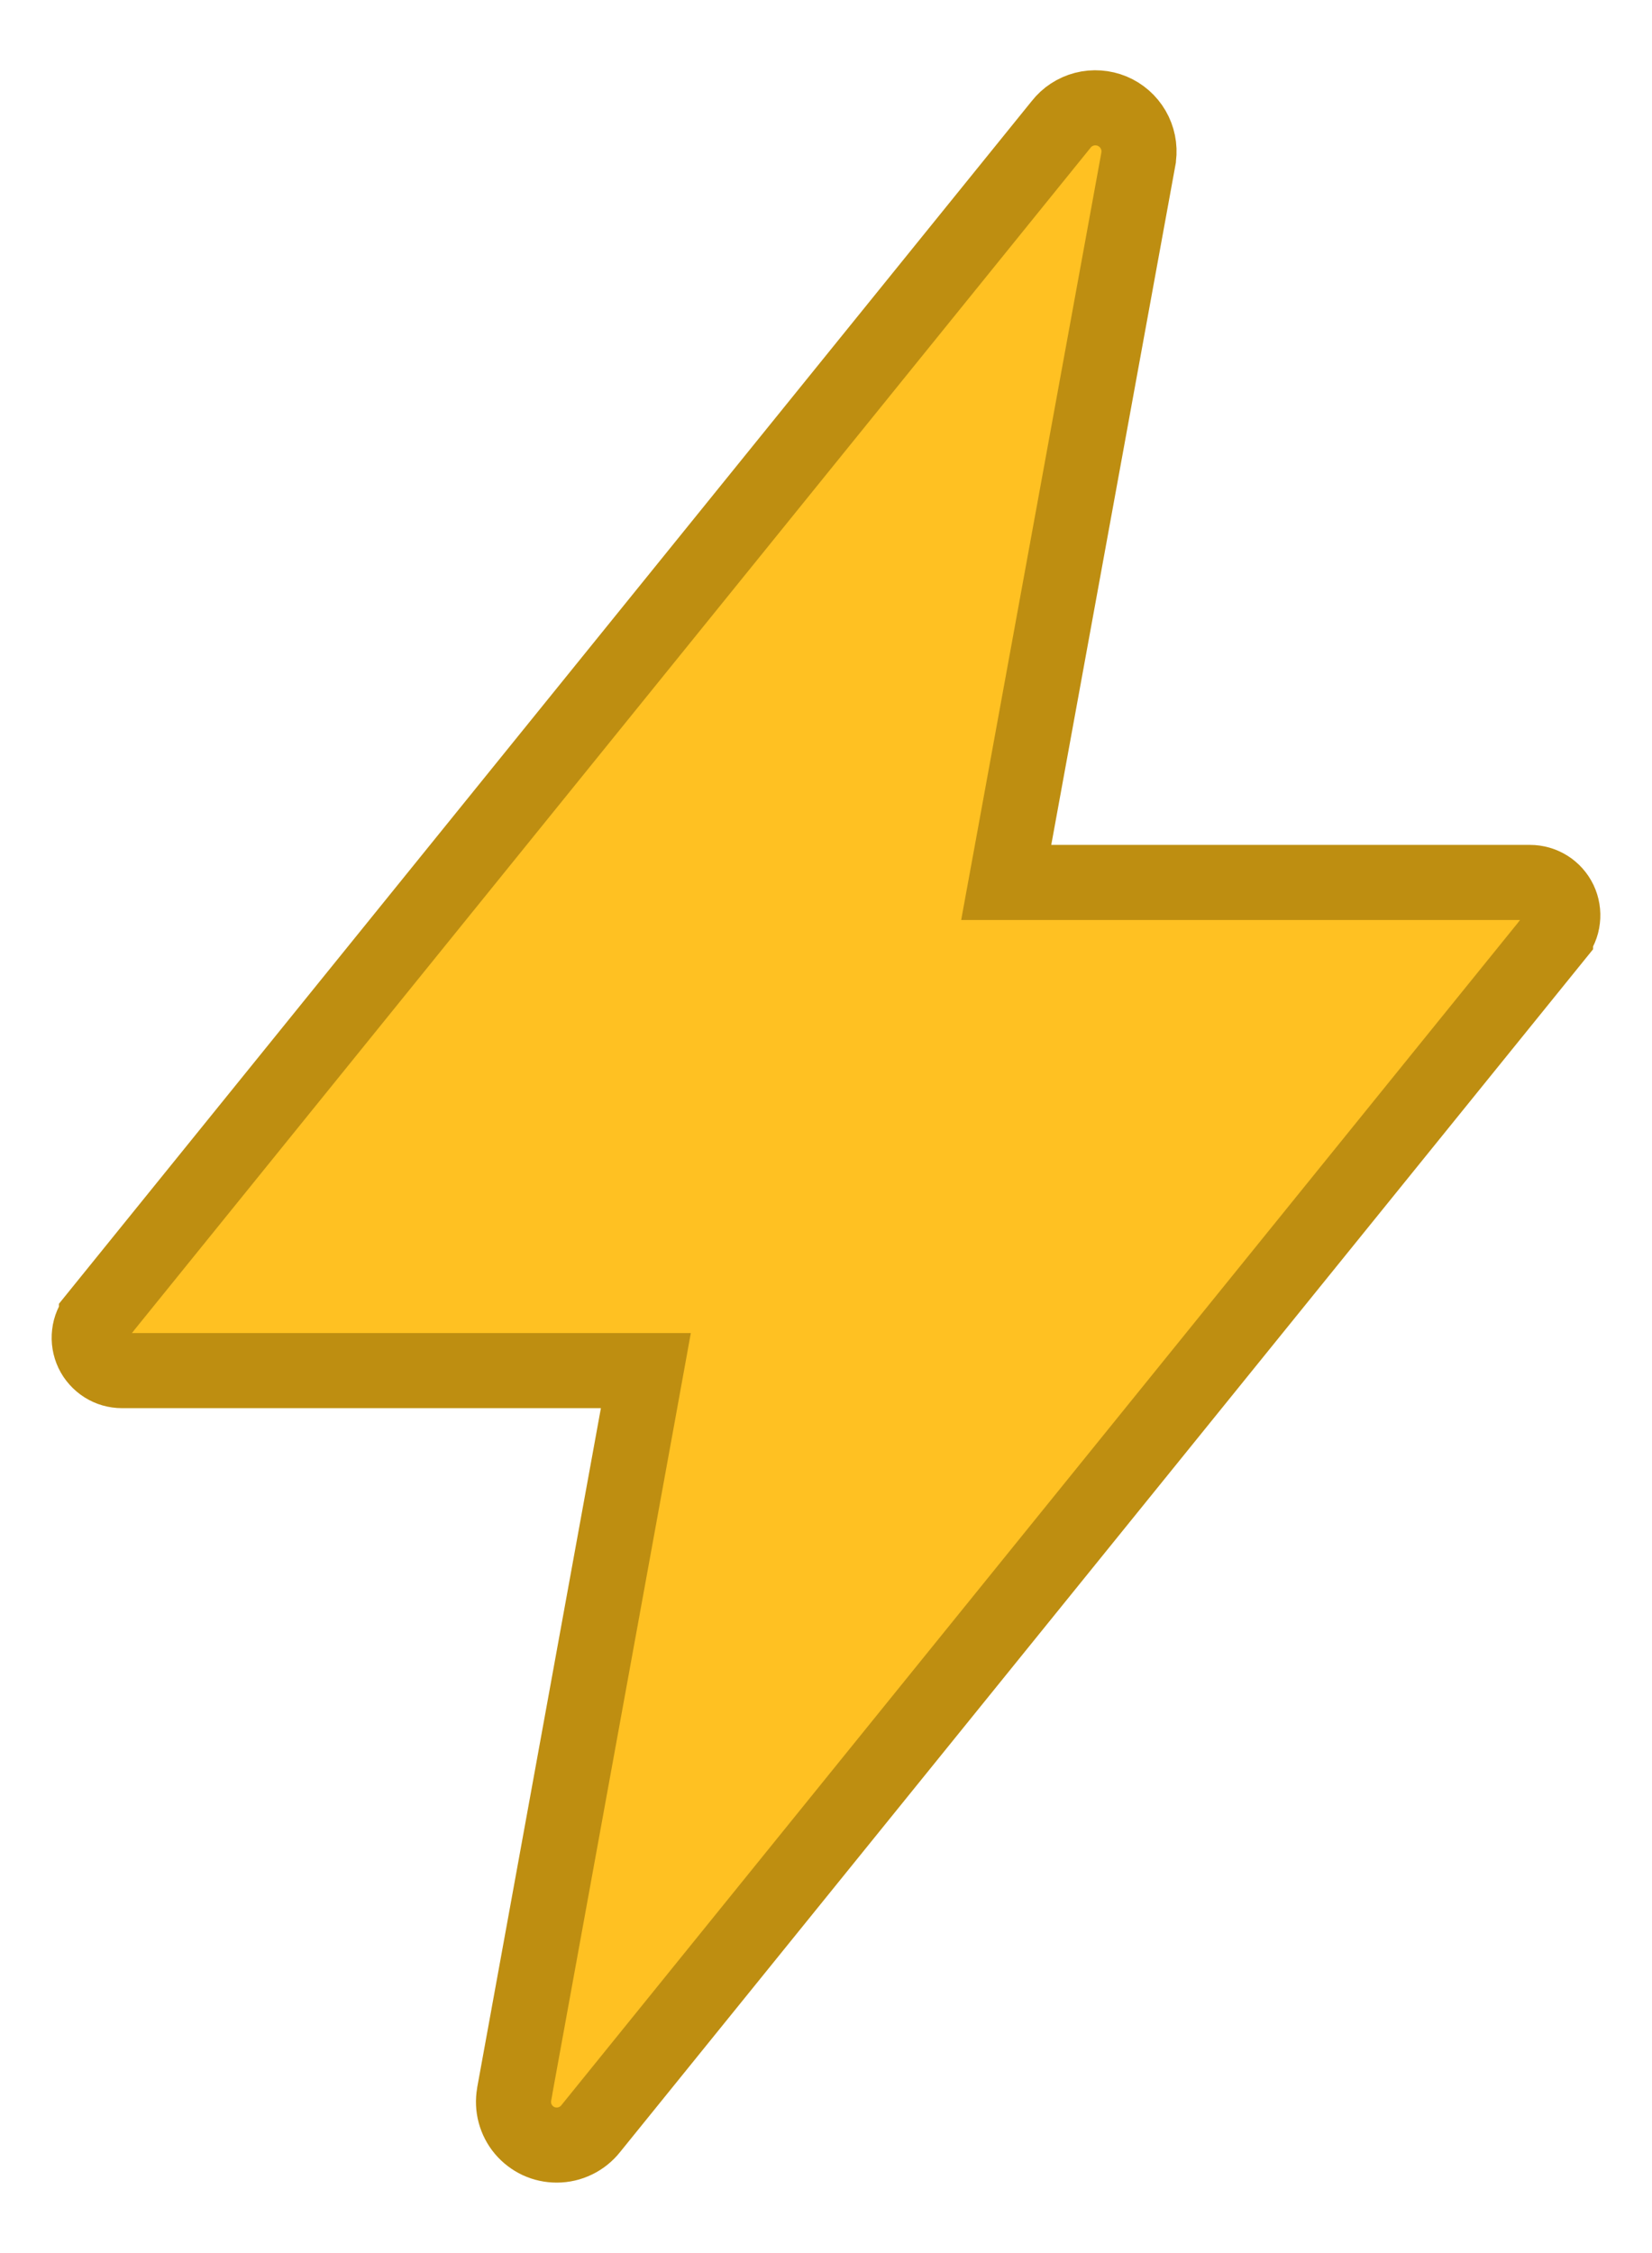 <svg width="22" height="30" viewBox="0 0 22 30" fill="none" xmlns="http://www.w3.org/2000/svg">
	<path d="M13.999 11.75H20.375C20.375 11.75 20.375 11.75 20.375 11.75C20.457 11.75 20.538 11.773 20.608 11.817C20.678 11.861 20.734 11.924 20.77 11.999C20.805 12.073 20.819 12.157 20.809 12.239C20.8 12.321 20.767 12.398 20.715 12.462C20.715 12.463 20.715 12.463 20.715 12.463L7.871 28.338L7.871 28.338L7.868 28.342C7.814 28.41 7.745 28.466 7.666 28.504C7.588 28.542 7.502 28.562 7.414 28.562C7.33 28.562 7.247 28.544 7.171 28.509C7.095 28.473 7.028 28.422 6.973 28.357C6.919 28.293 6.88 28.217 6.858 28.136C6.836 28.055 6.833 27.97 6.847 27.887L6.855 27.844V27.84L8.494 18.84L8.601 18.25H8.002H1.625C1.625 18.25 1.625 18.25 1.625 18.25C1.542 18.25 1.461 18.227 1.392 18.183C1.322 18.138 1.266 18.076 1.23 18.001C1.195 17.926 1.181 17.843 1.191 17.761C1.2 17.679 1.233 17.602 1.285 17.538C1.285 17.537 1.285 17.537 1.285 17.537L14.127 1.662L14.127 1.662L14.131 1.657C14.209 1.557 14.318 1.486 14.441 1.454C14.564 1.422 14.694 1.432 14.811 1.48C14.928 1.529 15.026 1.615 15.09 1.725C15.154 1.835 15.18 1.963 15.164 2.089L15.161 2.108C15.161 2.11 15.16 2.113 15.16 2.116L13.508 11.16L13.4 11.75H13.999Z" fill="#FFC122" stroke="#BE8E11"/>
</svg>